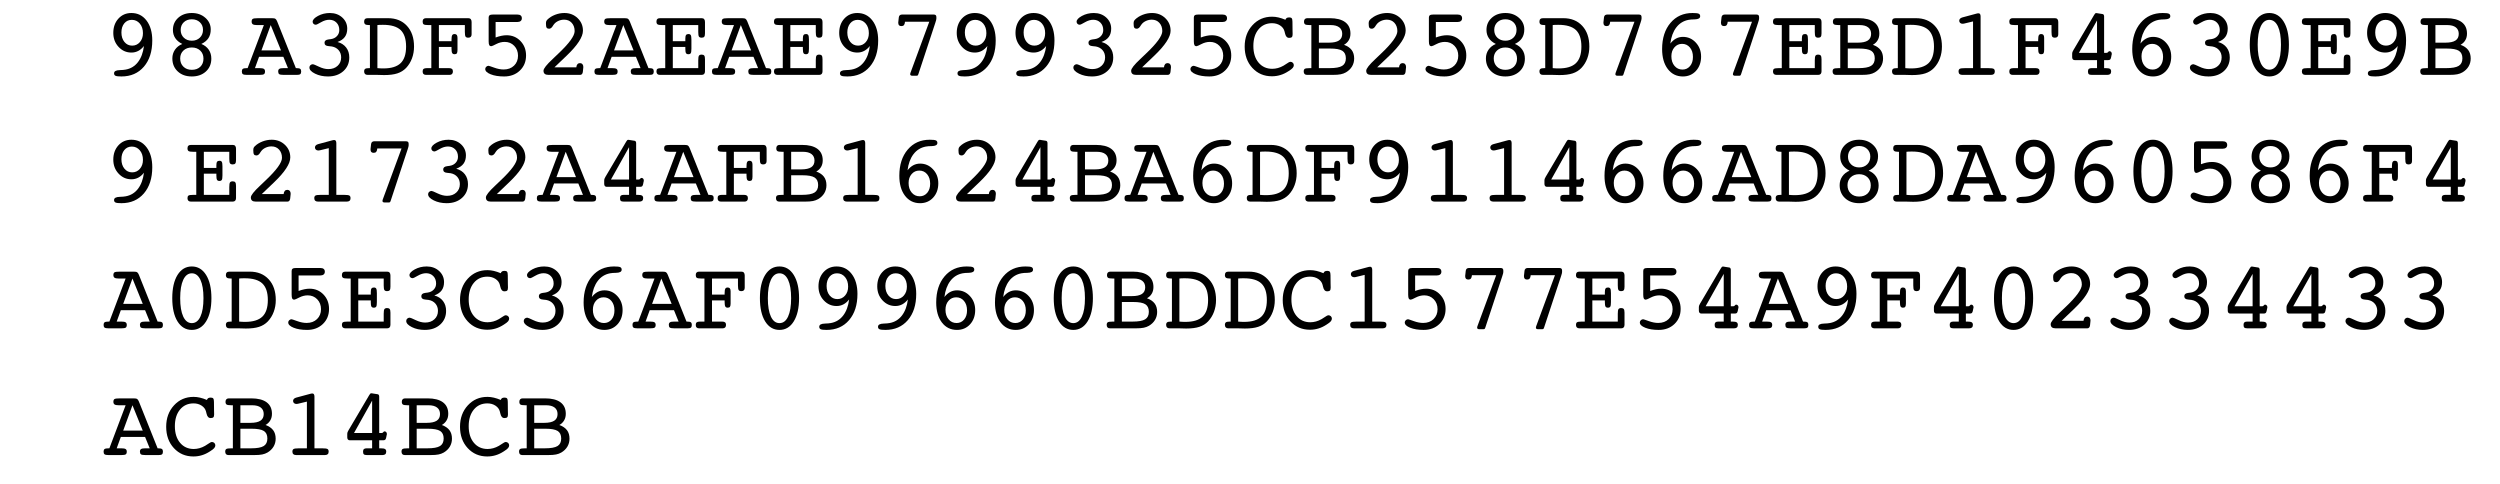 <?xml version="1.0" encoding="UTF-8"?>
<svg xmlns="http://www.w3.org/2000/svg" xmlns:xlink="http://www.w3.org/1999/xlink"  viewBox="0 0 434 84" version="1.1">
<defs>
<g>
<symbol overflow="visible" id="glyph0-0">
<path style="stroke:none;" d="M 0.848 3.004 L 0.848 -11.984 L 9.348 -11.984 L 9.348 3.004 Z M 1.801 2.059 L 8.398 2.059 L 8.398 -11.031 L 1.801 -11.031 Z M 1.801 2.059 "/>
</symbol>
<symbol overflow="visible" id="glyph0-1">
<path style="stroke:none;" d="M 6.988 -5.016 C 6.691 -4.633 6.359 -4.348 6 -4.16 C 5.641 -3.973 5.246 -3.875 4.812 -3.875 C 3.938 -3.875 3.195 -4.203 2.586 -4.859 C 1.973 -5.516 1.668 -6.324 1.668 -7.281 C 1.668 -8.289 1.965 -9.117 2.551 -9.766 C 3.141 -10.414 3.895 -10.742 4.812 -10.742 C 5.898 -10.742 6.773 -10.305 7.438 -9.434 C 8.102 -8.562 8.434 -7.406 8.434 -5.969 C 8.434 -4.07 7.949 -2.555 6.977 -1.422 C 6.004 -0.293 4.707 0.273 3.078 0.273 C 2.562 0.273 2.223 0.234 2.055 0.156 C 1.887 0.078 1.801 -0.062 1.801 -0.273 C 1.801 -0.629 2.129 -0.812 2.789 -0.828 C 3.227 -0.84 3.57 -0.871 3.828 -0.922 C 4.703 -1.082 5.41 -1.516 5.957 -2.227 C 6.5 -2.934 6.844 -3.863 6.988 -5.016 Z M 6.816 -7.238 C 6.816 -7.926 6.633 -8.48 6.27 -8.91 C 5.906 -9.34 5.445 -9.555 4.883 -9.555 C 4.344 -9.555 3.91 -9.352 3.578 -8.949 C 3.246 -8.543 3.078 -8.016 3.078 -7.363 C 3.078 -6.688 3.254 -6.137 3.602 -5.715 C 3.949 -5.293 4.398 -5.078 4.945 -5.078 C 5.484 -5.078 5.93 -5.285 6.285 -5.691 C 6.637 -6.098 6.816 -6.613 6.816 -7.238 Z M 6.816 -7.238 "/>
</symbol>
<symbol overflow="visible" id="glyph0-2">
<path style="stroke:none;" d="M 3.078 -2.855 C 3.078 -2.27 3.262 -1.793 3.633 -1.43 C 4 -1.062 4.488 -0.879 5.098 -0.879 C 5.711 -0.879 6.203 -1.059 6.57 -1.41 C 6.938 -1.766 7.121 -2.234 7.121 -2.82 C 7.121 -3.398 6.934 -3.863 6.559 -4.223 C 6.18 -4.578 5.695 -4.758 5.098 -4.758 C 4.504 -4.758 4.02 -4.582 3.645 -4.23 C 3.27 -3.879 3.078 -3.422 3.078 -2.855 Z M 3.164 -7.805 C 3.164 -7.254 3.344 -6.805 3.707 -6.457 C 4.07 -6.109 4.531 -5.934 5.098 -5.934 C 5.668 -5.934 6.133 -6.109 6.496 -6.461 C 6.859 -6.812 7.039 -7.266 7.039 -7.82 C 7.039 -8.352 6.859 -8.789 6.496 -9.137 C 6.133 -9.48 5.668 -9.652 5.098 -9.652 C 4.527 -9.652 4.062 -9.48 3.703 -9.137 C 3.344 -8.789 3.164 -8.344 3.164 -7.805 Z M 3.438 -5.371 C 2.898 -5.637 2.496 -5.973 2.227 -6.379 C 1.953 -6.785 1.816 -7.262 1.816 -7.805 C 1.816 -8.66 2.125 -9.363 2.738 -9.914 C 3.352 -10.465 4.141 -10.742 5.098 -10.742 C 6.039 -10.742 6.82 -10.465 7.445 -9.91 C 8.07 -9.359 8.383 -8.684 8.383 -7.887 C 8.383 -7.293 8.25 -6.793 7.984 -6.383 C 7.719 -5.973 7.309 -5.637 6.75 -5.371 C 7.309 -5.145 7.734 -4.809 8.035 -4.371 C 8.336 -3.93 8.484 -3.414 8.484 -2.82 C 8.484 -1.91 8.168 -1.164 7.543 -0.59 C 6.914 -0.016 6.098 0.273 5.098 0.273 C 4.094 0.273 3.281 -0.016 2.656 -0.598 C 2.031 -1.18 1.719 -1.93 1.719 -2.855 C 1.719 -3.422 1.867 -3.922 2.168 -4.363 C 2.465 -4.801 2.891 -5.137 3.438 -5.371 Z M 3.438 -5.371 "/>
</symbol>
<symbol overflow="visible" id="glyph0-3">
<path style="stroke:none;" d="M 3.387 -4.25 L 6.781 -4.25 L 4.996 -8.648 Z M 3.809 -8.648 L 2.598 -8.648 C 2.262 -8.648 2.023 -8.695 1.887 -8.785 C 1.754 -8.879 1.684 -9.031 1.684 -9.246 C 1.684 -9.473 1.746 -9.629 1.863 -9.715 C 1.984 -9.801 2.309 -9.844 2.84 -9.844 L 5.203 -9.844 C 5.508 -9.844 5.715 -9.805 5.824 -9.723 C 5.93 -9.645 6.027 -9.496 6.117 -9.281 L 9.363 -1.172 L 9.504 -1.172 C 9.805 -1.172 10.008 -1.129 10.117 -1.047 C 10.23 -0.965 10.285 -0.812 10.285 -0.598 C 10.285 -0.371 10.23 -0.215 10.125 -0.129 C 10.02 -0.043 9.824 0 9.539 0 L 7.281 0 C 6.859 0 6.59 -0.043 6.469 -0.129 C 6.352 -0.215 6.293 -0.371 6.293 -0.598 C 6.293 -0.809 6.355 -0.957 6.488 -1.043 C 6.617 -1.129 6.863 -1.172 7.223 -1.172 L 7.992 -1.172 L 7.188 -3.145 L 2.973 -3.145 L 2.258 -1.172 L 3.062 -1.172 C 3.43 -1.172 3.676 -1.129 3.809 -1.043 C 3.941 -0.957 4.008 -0.809 4.008 -0.598 C 4.008 -0.371 3.949 -0.215 3.832 -0.129 C 3.711 -0.043 3.449 0 3.047 0 L 0.863 0 C 0.508 0 0.273 -0.043 0.156 -0.129 C 0.039 -0.215 -0.016 -0.371 -0.016 -0.598 C -0.016 -0.812 0.043 -0.961 0.156 -1.047 C 0.273 -1.129 0.5 -1.172 0.828 -1.172 L 0.988 -1.172 Z M 3.809 -8.648 "/>
</symbol>
<symbol overflow="visible" id="glyph0-4">
<path style="stroke:none;" d="M 6.391 -5.711 C 7.039 -5.535 7.543 -5.211 7.898 -4.742 C 8.254 -4.277 8.434 -3.703 8.434 -3.031 C 8.434 -2.062 8.09 -1.27 7.406 -0.652 C 6.719 -0.035 5.828 0.273 4.738 0.273 C 3.898 0.273 3.148 0.113 2.496 -0.211 C 1.84 -0.535 1.512 -0.891 1.512 -1.277 C 1.512 -1.445 1.57 -1.582 1.688 -1.688 C 1.809 -1.797 1.953 -1.852 2.125 -1.852 C 2.219 -1.852 2.562 -1.711 3.148 -1.43 C 3.738 -1.145 4.289 -1.004 4.797 -1.004 C 5.457 -1.004 5.992 -1.191 6.402 -1.57 C 6.816 -1.945 7.023 -2.434 7.023 -3.031 C 7.023 -3.523 6.879 -3.938 6.594 -4.277 C 6.309 -4.617 5.918 -4.836 5.422 -4.93 C 5.273 -4.957 5.074 -4.98 4.832 -4.996 C 4.367 -5.023 4.133 -5.219 4.133 -5.578 C 4.133 -5.906 4.359 -6.094 4.812 -6.152 C 4.992 -6.168 5.137 -6.188 5.254 -6.211 C 5.688 -6.277 6.035 -6.453 6.301 -6.742 C 6.566 -7.027 6.699 -7.375 6.699 -7.785 C 6.699 -8.312 6.535 -8.742 6.211 -9.074 C 5.883 -9.406 5.469 -9.57 4.965 -9.57 C 4.5 -9.57 4.023 -9.426 3.531 -9.141 C 3.043 -8.852 2.738 -8.707 2.613 -8.707 C 2.461 -8.707 2.332 -8.758 2.23 -8.855 C 2.125 -8.957 2.074 -9.082 2.074 -9.23 C 2.074 -9.566 2.387 -9.902 3.004 -10.238 C 3.625 -10.574 4.312 -10.742 5.062 -10.742 C 5.926 -10.742 6.645 -10.48 7.219 -9.957 C 7.789 -9.434 8.078 -8.789 8.078 -8.027 C 8.078 -7.445 7.941 -6.969 7.664 -6.59 C 7.391 -6.215 6.969 -5.922 6.391 -5.711 Z M 6.391 -5.711 "/>
</symbol>
<symbol overflow="visible" id="glyph0-5">
<path style="stroke:none;" d="M 3.113 -1.172 C 3.289 -1.156 3.465 -1.141 3.641 -1.133 C 3.812 -1.125 3.984 -1.121 4.148 -1.121 C 5.512 -1.121 6.508 -1.426 7.145 -2.035 C 7.777 -2.645 8.094 -3.602 8.094 -4.914 C 8.094 -6.23 7.773 -7.191 7.141 -7.789 C 6.504 -8.391 5.484 -8.691 4.086 -8.691 C 3.824 -8.691 3.625 -8.688 3.492 -8.684 C 3.355 -8.676 3.23 -8.664 3.113 -8.648 Z M 3.113 0 L 1.43 0 C 1.223 0 1.07 -0.051 0.969 -0.148 C 0.867 -0.25 0.812 -0.398 0.812 -0.598 C 0.812 -0.812 0.871 -0.961 0.992 -1.047 C 1.109 -1.129 1.336 -1.172 1.668 -1.172 L 1.816 -1.172 L 1.816 -8.648 L 1.684 -8.648 C 1.352 -8.648 1.125 -8.695 1 -8.781 C 0.875 -8.871 0.812 -9.027 0.812 -9.246 C 0.812 -9.453 0.863 -9.602 0.969 -9.699 C 1.07 -9.797 1.227 -9.844 1.445 -9.844 L 4.945 -9.844 C 6.324 -9.844 7.422 -9.402 8.242 -8.512 C 9.062 -7.625 9.473 -6.426 9.473 -4.914 C 9.473 -4.18 9.355 -3.496 9.117 -2.863 C 8.883 -2.234 8.543 -1.68 8.094 -1.203 C 7.68 -0.773 7.172 -0.457 6.578 -0.262 C 5.984 -0.066 5.219 0.031 4.281 0.031 C 4.172 0.031 3.984 0.027 3.723 0.016 C 3.461 0.004 3.258 0 3.113 0 Z M 3.113 0 "/>
</symbol>
<symbol overflow="visible" id="glyph0-6">
<path style="stroke:none;" d="M 5.031 -1.172 L 5.355 -1.172 C 5.586 -1.172 5.754 -1.125 5.859 -1.035 C 5.965 -0.941 6.02 -0.797 6.02 -0.598 C 6.02 -0.402 5.969 -0.258 5.867 -0.152 C 5.77 -0.051 5.625 0 5.438 0 L 1.344 0 C 1.156 0 1.012 -0.051 0.914 -0.152 C 0.812 -0.254 0.766 -0.402 0.766 -0.598 C 0.766 -0.801 0.816 -0.949 0.926 -1.039 C 1.035 -1.125 1.219 -1.172 1.477 -1.172 L 2.273 -1.172 L 2.273 -8.648 L 1.75 -8.648 C 1.332 -8.648 1.062 -8.691 0.941 -8.777 C 0.824 -8.863 0.766 -9.02 0.766 -9.246 C 0.766 -9.441 0.812 -9.59 0.914 -9.691 C 1.012 -9.793 1.156 -9.844 1.344 -9.844 L 8.691 -9.844 C 8.879 -9.844 9.023 -9.789 9.117 -9.676 C 9.215 -9.562 9.266 -9.398 9.266 -9.18 L 9.266 -7.039 C 9.266 -6.844 9.215 -6.699 9.117 -6.602 C 9.02 -6.508 8.879 -6.457 8.691 -6.457 C 8.457 -6.457 8.301 -6.52 8.219 -6.641 C 8.137 -6.762 8.094 -7.035 8.094 -7.461 L 8.094 -8.648 L 3.586 -8.648 L 3.586 -5.852 L 5.777 -5.852 L 5.777 -6.066 C 5.777 -6.473 5.816 -6.742 5.895 -6.883 C 5.973 -7.02 6.109 -7.09 6.309 -7.09 C 6.484 -7.09 6.613 -7.035 6.695 -6.93 C 6.773 -6.824 6.816 -6.656 6.816 -6.426 L 6.816 -4.316 C 6.816 -4.039 6.777 -3.848 6.703 -3.742 C 6.629 -3.637 6.496 -3.586 6.309 -3.586 C 6.109 -3.586 5.973 -3.656 5.895 -3.793 C 5.816 -3.93 5.777 -4.203 5.777 -4.605 L 5.777 -4.848 L 3.586 -4.848 L 3.586 -1.172 Z M 5.031 -1.172 "/>
</symbol>
<symbol overflow="visible" id="glyph0-7">
<path style="stroke:none;" d="M 3.23 -6.492 C 3.594 -6.625 3.934 -6.723 4.242 -6.785 C 4.551 -6.848 4.848 -6.883 5.129 -6.883 C 6.098 -6.883 6.906 -6.547 7.551 -5.871 C 8.195 -5.199 8.516 -4.367 8.516 -3.371 C 8.516 -2.312 8.16 -1.441 7.445 -0.754 C 6.73 -0.07 5.82 0.273 4.707 0.273 C 3.777 0.273 2.996 0.148 2.371 -0.105 C 1.742 -0.355 1.43 -0.66 1.43 -1.02 C 1.43 -1.164 1.484 -1.293 1.602 -1.406 C 1.719 -1.52 1.855 -1.578 2.008 -1.578 C 2.07 -1.578 2.395 -1.469 2.984 -1.258 C 3.574 -1.043 4.121 -0.938 4.625 -0.938 C 5.367 -0.938 5.969 -1.16 6.43 -1.605 C 6.891 -2.051 7.121 -2.625 7.121 -3.328 C 7.121 -4.016 6.902 -4.586 6.465 -5.043 C 6.027 -5.5 5.477 -5.727 4.812 -5.727 C 4.316 -5.727 3.828 -5.602 3.348 -5.355 C 2.871 -5.105 2.582 -4.98 2.48 -4.98 C 2.316 -4.98 2.199 -5.043 2.129 -5.164 C 2.059 -5.285 2.023 -5.508 2.023 -5.828 L 2.023 -9.961 C 2.023 -10.145 2.082 -10.273 2.195 -10.355 C 2.309 -10.438 2.508 -10.477 2.789 -10.477 L 6.988 -10.477 C 7.254 -10.477 7.453 -10.422 7.586 -10.312 C 7.719 -10.207 7.785 -10.043 7.785 -9.828 C 7.785 -9.625 7.719 -9.465 7.578 -9.352 C 7.441 -9.238 7.242 -9.18 6.988 -9.18 L 3.23 -9.18 Z M 3.23 -6.492 "/>
</symbol>
<symbol overflow="visible" id="glyph0-8">
<path style="stroke:none;" d="M 2.207 0 C 1.914 0 1.699 -0.059 1.555 -0.18 C 1.414 -0.297 1.344 -0.48 1.344 -0.73 C 1.344 -1.09 1.875 -1.766 2.938 -2.758 L 3.18 -2.988 C 3.34 -3.145 3.57 -3.363 3.875 -3.652 C 5.789 -5.457 6.75 -6.77 6.75 -7.594 C 6.75 -8.188 6.578 -8.668 6.242 -9.035 C 5.906 -9.402 5.469 -9.586 4.93 -9.586 C 4.582 -9.586 4.25 -9.516 3.93 -9.371 C 3.613 -9.227 3.355 -9.035 3.164 -8.789 C 3.129 -8.746 3.078 -8.672 3.004 -8.566 C 2.801 -8.195 2.57 -8.012 2.316 -8.012 C 2.117 -8.012 1.977 -8.07 1.891 -8.191 C 1.809 -8.312 1.77 -8.547 1.77 -8.891 C 1.77 -9.09 1.789 -9.234 1.828 -9.324 C 1.867 -9.418 1.938 -9.516 2.043 -9.621 C 2.398 -9.965 2.836 -10.234 3.359 -10.438 C 3.883 -10.641 4.414 -10.742 4.965 -10.742 C 5.883 -10.742 6.648 -10.445 7.266 -9.852 C 7.883 -9.262 8.191 -8.531 8.191 -7.672 C 8.191 -6.586 7.254 -5.145 5.371 -3.344 C 4.891 -2.898 4.52 -2.547 4.266 -2.289 L 3.246 -1.312 L 7.039 -1.312 C 7.062 -1.551 7.125 -1.73 7.234 -1.855 C 7.344 -1.98 7.488 -2.043 7.672 -2.043 C 7.852 -2.043 7.996 -1.98 8.102 -1.859 C 8.207 -1.738 8.258 -1.57 8.258 -1.359 C 8.258 -1.344 8.258 -1.316 8.25 -1.273 C 8.246 -1.234 8.242 -1.203 8.242 -1.188 L 8.176 -0.547 C 8.16 -0.375 8.109 -0.242 8.027 -0.145 C 7.945 -0.047 7.836 0 7.703 0 Z M 2.207 0 "/>
</symbol>
<symbol overflow="visible" id="glyph0-9">
<path style="stroke:none;" d="M 1.543 0 L 1.152 0 C 0.953 0 0.805 -0.051 0.703 -0.148 C 0.602 -0.25 0.547 -0.398 0.547 -0.598 C 0.547 -0.82 0.605 -0.969 0.727 -1.051 C 0.844 -1.129 1.117 -1.172 1.543 -1.172 L 2.074 -1.172 L 2.074 -8.648 L 1.543 -8.648 C 1.129 -8.648 0.859 -8.691 0.734 -8.777 C 0.609 -8.863 0.547 -9.02 0.547 -9.246 C 0.547 -9.453 0.598 -9.602 0.703 -9.699 C 0.805 -9.797 0.961 -9.844 1.172 -9.844 L 8.398 -9.844 C 8.586 -9.844 8.73 -9.789 8.828 -9.676 C 8.926 -9.562 8.973 -9.398 8.973 -9.18 L 8.973 -7.223 C 8.973 -6.934 8.93 -6.734 8.848 -6.625 C 8.766 -6.516 8.617 -6.457 8.398 -6.457 C 8.172 -6.457 8.016 -6.52 7.93 -6.641 C 7.844 -6.762 7.805 -7.035 7.805 -7.461 L 7.805 -8.648 L 3.387 -8.648 L 3.387 -5.852 L 5.562 -5.852 L 5.562 -6.293 C 5.562 -6.59 5.602 -6.797 5.684 -6.914 C 5.762 -7.031 5.902 -7.09 6.102 -7.09 C 6.297 -7.09 6.43 -7.027 6.504 -6.902 C 6.578 -6.777 6.617 -6.512 6.617 -6.102 L 6.617 -4.559 C 6.617 -4.141 6.578 -3.875 6.5 -3.762 C 6.422 -3.645 6.285 -3.586 6.086 -3.586 C 5.887 -3.586 5.75 -3.652 5.672 -3.785 C 5.598 -3.918 5.562 -4.176 5.562 -4.559 L 5.562 -4.848 L 3.387 -4.848 L 3.387 -1.172 L 7.805 -1.172 L 7.805 -2.516 C 7.805 -2.941 7.844 -3.215 7.93 -3.336 C 8.016 -3.457 8.172 -3.52 8.398 -3.52 C 8.609 -3.52 8.758 -3.461 8.844 -3.348 C 8.93 -3.234 8.973 -3.023 8.973 -2.707 L 8.973 -0.613 C 8.973 -0.414 8.922 -0.262 8.824 -0.156 C 8.723 -0.051 8.582 0 8.398 0 Z M 1.543 0 "/>
</symbol>
<symbol overflow="visible" id="glyph0-10">
<path style="stroke:none;" d="M 5.223 -0.164 C 5.176 -0.031 5.137 0.051 5.098 0.09 C 5.059 0.129 4.984 0.148 4.883 0.148 L 4.148 0.148 C 4.039 0.148 3.953 0.129 3.891 0.082 C 3.824 0.039 3.793 -0.023 3.793 -0.102 C 3.793 -0.145 3.797 -0.188 3.805 -0.227 C 3.812 -0.27 3.828 -0.316 3.844 -0.375 L 7.105 -9.23 L 2.891 -9.23 C 2.871 -8.969 2.812 -8.777 2.715 -8.652 C 2.613 -8.527 2.469 -8.469 2.273 -8.469 C 2.086 -8.469 1.945 -8.516 1.855 -8.609 C 1.766 -8.703 1.719 -8.848 1.719 -9.047 C 1.719 -9.102 1.719 -9.145 1.723 -9.172 C 1.727 -9.199 1.73 -9.227 1.734 -9.246 L 1.816 -9.992 C 1.836 -10.148 1.891 -10.27 1.988 -10.352 C 2.086 -10.434 2.215 -10.477 2.383 -10.477 L 7.867 -10.477 C 8.027 -10.477 8.148 -10.441 8.223 -10.371 C 8.297 -10.301 8.336 -10.195 8.336 -10.043 L 8.336 -9.762 C 8.336 -9.695 8.32 -9.609 8.293 -9.5 C 8.266 -9.391 8.219 -9.246 8.16 -9.062 Z M 5.223 -0.164 "/>
</symbol>
<symbol overflow="visible" id="glyph0-11">
<path style="stroke:none;" d="M 7.719 -9.57 C 7.773 -9.719 7.852 -9.824 7.953 -9.887 C 8.051 -9.945 8.195 -9.977 8.383 -9.977 C 8.59 -9.977 8.734 -9.93 8.816 -9.828 C 8.898 -9.727 8.941 -9.523 8.941 -9.215 C 8.941 -8.672 8.945 -8.168 8.957 -7.699 C 8.969 -7.23 8.973 -7.027 8.973 -7.09 C 8.973 -6.828 8.93 -6.652 8.84 -6.562 C 8.75 -6.469 8.594 -6.426 8.367 -6.426 C 8 -6.426 7.766 -6.684 7.652 -7.203 C 7.613 -7.359 7.586 -7.48 7.562 -7.562 C 7.457 -7.977 7.203 -8.316 6.805 -8.578 C 6.406 -8.84 5.941 -8.973 5.402 -8.973 C 4.422 -8.973 3.637 -8.613 3.047 -7.898 C 2.453 -7.18 2.156 -6.219 2.156 -5.016 C 2.156 -3.809 2.457 -2.848 3.059 -2.129 C 3.66 -1.414 4.453 -1.055 5.438 -1.055 C 5.758 -1.055 6.086 -1.102 6.418 -1.191 C 6.75 -1.281 7.074 -1.418 7.395 -1.602 C 7.547 -1.68 7.75 -1.812 8.012 -1.996 C 8.27 -2.18 8.457 -2.273 8.566 -2.273 C 8.738 -2.273 8.883 -2.219 9.004 -2.105 C 9.121 -1.992 9.18 -1.852 9.18 -1.684 C 9.18 -1.52 9.117 -1.359 8.984 -1.207 C 8.855 -1.055 8.613 -0.867 8.258 -0.648 C 7.793 -0.344 7.328 -0.117 6.855 0.023 C 6.387 0.168 5.891 0.242 5.371 0.242 C 4.004 0.242 2.875 -0.242 1.984 -1.207 C 1.094 -2.172 0.648 -3.41 0.648 -4.914 C 0.648 -6.402 1.098 -7.641 2 -8.625 C 2.902 -9.609 4.035 -10.102 5.402 -10.102 C 5.77 -10.102 6.141 -10.059 6.52 -9.969 C 6.898 -9.879 7.301 -9.746 7.719 -9.57 Z M 7.719 -9.57 "/>
</symbol>
<symbol overflow="visible" id="glyph0-12">
<path style="stroke:none;" d="M 3.328 -1.172 L 5.172 -1.172 C 6.211 -1.172 6.945 -1.301 7.371 -1.566 C 7.797 -1.828 8.012 -2.262 8.012 -2.871 C 8.012 -3.484 7.809 -3.922 7.398 -4.184 C 6.992 -4.445 6.277 -4.574 5.254 -4.574 L 3.328 -4.574 Z M 3.328 -5.594 L 5.062 -5.594 C 5.848 -5.594 6.434 -5.719 6.812 -5.969 C 7.191 -6.219 7.379 -6.602 7.379 -7.121 C 7.379 -7.613 7.207 -7.992 6.863 -8.254 C 6.52 -8.516 6.027 -8.648 5.387 -8.648 L 3.328 -8.648 Z M 4.996 0 L 1.277 0 C 1.086 0 0.938 -0.051 0.844 -0.148 C 0.746 -0.25 0.695 -0.398 0.695 -0.598 C 0.695 -0.82 0.758 -0.969 0.879 -1.051 C 1 -1.129 1.293 -1.172 1.75 -1.172 L 2.023 -1.172 L 2.023 -8.648 L 1.75 -8.648 C 1.324 -8.648 1.051 -8.691 0.93 -8.777 C 0.809 -8.863 0.746 -9.02 0.746 -9.246 C 0.746 -9.441 0.797 -9.59 0.898 -9.691 C 0.996 -9.793 1.141 -9.844 1.328 -9.844 L 5.203 -9.844 C 6.379 -9.844 7.273 -9.617 7.887 -9.16 C 8.5 -8.703 8.809 -8.039 8.809 -7.172 C 8.809 -6.734 8.715 -6.352 8.523 -6.027 C 8.336 -5.699 8.059 -5.43 7.688 -5.223 C 8.285 -5.008 8.727 -4.703 9.02 -4.316 C 9.309 -3.93 9.453 -3.438 9.453 -2.84 C 9.453 -2.336 9.328 -1.875 9.082 -1.461 C 8.832 -1.047 8.48 -0.707 8.027 -0.441 C 7.758 -0.285 7.453 -0.172 7.121 -0.105 C 6.789 -0.035 6.32 0 5.711 0 Z M 4.996 0 "/>
</symbol>
<symbol overflow="visible" id="glyph0-13">
<path style="stroke:none;" d="M 3.312 -3.23 C 3.312 -2.547 3.492 -1.992 3.852 -1.566 C 4.211 -1.137 4.672 -0.922 5.238 -0.922 C 5.77 -0.922 6.203 -1.125 6.547 -1.527 C 6.887 -1.93 7.055 -2.461 7.055 -3.113 C 7.055 -3.789 6.879 -4.336 6.527 -4.758 C 6.176 -5.176 5.727 -5.387 5.172 -5.387 C 4.633 -5.387 4.191 -5.184 3.84 -4.781 C 3.488 -4.379 3.312 -3.859 3.312 -3.23 Z M 3.129 -5.438 C 3.43 -5.824 3.762 -6.113 4.125 -6.309 C 4.492 -6.504 4.891 -6.598 5.32 -6.598 C 6.195 -6.598 6.938 -6.27 7.551 -5.609 C 8.16 -4.953 8.469 -4.141 8.469 -3.18 C 8.469 -2.172 8.172 -1.344 7.578 -0.695 C 6.984 -0.051 6.227 0.273 5.305 0.273 C 4.215 0.273 3.34 -0.16 2.684 -1.023 C 2.027 -1.891 1.703 -3.047 1.703 -4.492 C 1.703 -6.371 2.188 -7.883 3.156 -9.027 C 4.125 -10.172 5.402 -10.742 6.988 -10.742 C 7.527 -10.742 7.879 -10.703 8.051 -10.625 C 8.223 -10.547 8.309 -10.402 8.309 -10.184 C 8.309 -9.832 7.984 -9.648 7.328 -9.637 C 6.898 -9.633 6.551 -9.605 6.293 -9.555 C 5.418 -9.387 4.707 -8.949 4.164 -8.238 C 3.617 -7.527 3.273 -6.594 3.129 -5.438 Z M 3.129 -5.438 "/>
</symbol>
<symbol overflow="visible" id="glyph0-14">
<path style="stroke:none;" d="M 3.113 -8.906 C 3.039 -8.895 2.988 -8.887 2.949 -8.883 C 2.914 -8.875 2.883 -8.875 2.855 -8.875 C 2.684 -8.875 2.543 -8.922 2.438 -9.02 C 2.328 -9.117 2.273 -9.246 2.273 -9.406 C 2.273 -9.539 2.32 -9.652 2.414 -9.754 C 2.508 -9.852 2.645 -9.93 2.82 -9.977 L 5.289 -10.641 C 5.348 -10.656 5.406 -10.672 5.465 -10.68 C 5.523 -10.688 5.582 -10.691 5.645 -10.691 C 5.75 -10.691 5.832 -10.645 5.895 -10.547 C 5.953 -10.449 5.984 -10.316 5.984 -10.152 L 5.984 -1.172 L 7.312 -1.172 C 7.805 -1.172 8.117 -1.129 8.25 -1.051 C 8.383 -0.969 8.449 -0.82 8.449 -0.598 C 8.449 -0.398 8.395 -0.25 8.285 -0.148 C 8.172 -0.051 8.008 0 7.785 0 L 2.82 0 C 2.602 0 2.434 -0.051 2.324 -0.148 C 2.215 -0.25 2.156 -0.398 2.156 -0.598 C 2.156 -0.82 2.227 -0.969 2.359 -1.051 C 2.492 -1.129 2.805 -1.172 3.297 -1.172 L 4.672 -1.172 L 4.672 -9.281 Z M 3.113 -8.906 "/>
</symbol>
<symbol overflow="visible" id="glyph0-15">
<path style="stroke:none;" d="M 5.793 -3.828 L 5.793 -9.453 L 2.648 -3.828 Z M 4.898 0 C 4.633 0 4.453 -0.043 4.359 -0.129 C 4.266 -0.215 4.219 -0.371 4.219 -0.598 C 4.219 -0.797 4.266 -0.941 4.363 -1.035 C 4.461 -1.125 4.617 -1.172 4.832 -1.172 L 5.793 -1.172 L 5.793 -2.566 L 1.918 -2.566 C 1.781 -2.566 1.672 -2.609 1.594 -2.699 C 1.516 -2.785 1.477 -2.914 1.477 -3.078 L 1.477 -3.652 C 1.477 -3.875 1.559 -4.105 1.719 -4.352 C 1.746 -4.395 1.77 -4.43 1.785 -4.457 L 5.289 -10.402 C 5.367 -10.539 5.43 -10.629 5.477 -10.668 C 5.527 -10.707 5.594 -10.727 5.68 -10.727 C 5.711 -10.727 5.77 -10.719 5.852 -10.707 C 5.875 -10.703 5.895 -10.695 5.918 -10.691 L 6.766 -10.559 C 6.844 -10.547 6.906 -10.504 6.953 -10.43 C 7 -10.355 7.023 -10.258 7.023 -10.137 L 7.023 -3.828 L 7.445 -3.828 C 7.566 -3.828 7.66 -3.875 7.727 -3.973 C 7.793 -4.07 7.867 -4.117 7.953 -4.117 C 8.062 -4.117 8.156 -4.074 8.234 -3.992 C 8.312 -3.91 8.352 -3.809 8.352 -3.688 C 8.352 -3.637 8.348 -3.59 8.344 -3.547 C 8.336 -3.508 8.324 -3.465 8.309 -3.422 L 8.242 -3.078 C 8.203 -2.879 8.148 -2.746 8.074 -2.672 C 8 -2.602 7.879 -2.566 7.719 -2.566 L 7.023 -2.566 L 7.023 -1.172 L 7.312 -1.172 C 7.668 -1.172 7.91 -1.129 8.043 -1.043 C 8.176 -0.957 8.242 -0.809 8.242 -0.598 C 8.242 -0.398 8.188 -0.25 8.078 -0.148 C 7.965 -0.051 7.801 0 7.578 0 Z M 4.898 0 "/>
</symbol>
<symbol overflow="visible" id="glyph0-16">
<path style="stroke:none;" d="M 5.098 -9.555 C 4.461 -9.555 3.965 -9.18 3.609 -8.426 C 3.258 -7.672 3.078 -6.609 3.078 -5.238 C 3.078 -3.859 3.258 -2.793 3.609 -2.039 C 3.965 -1.281 4.461 -0.906 5.098 -0.906 C 5.738 -0.906 6.238 -1.281 6.59 -2.039 C 6.945 -2.793 7.121 -3.859 7.121 -5.238 C 7.121 -6.609 6.945 -7.672 6.59 -8.426 C 6.234 -9.18 5.738 -9.555 5.098 -9.555 Z M 5.098 0.273 C 4.055 0.273 3.23 -0.219 2.617 -1.199 C 2.008 -2.18 1.703 -3.527 1.703 -5.238 C 1.703 -6.941 2.008 -8.285 2.617 -9.27 C 3.23 -10.25 4.055 -10.742 5.098 -10.742 C 6.137 -10.742 6.965 -10.25 7.578 -9.266 C 8.191 -8.281 8.5 -6.938 8.5 -5.238 C 8.5 -3.539 8.191 -2.195 7.578 -1.207 C 6.965 -0.219 6.137 0.273 5.098 0.273 Z M 5.098 0.273 "/>
</symbol>
</g>
</defs>
<g id="surface1026">
<g style="fill:rgb(0%,0%,0%);fill-opacity:1;">
  <use xlink:href="#glyph0-1" x="18" y="13"/>
  <use xlink:href="#glyph0-2" x="28.202" y="13"/>
</g>
<g style="fill:rgb(0%,0%,0%);fill-opacity:1;">
  <use xlink:href="#glyph0-3" x="42" y="13"/>
  <use xlink:href="#glyph0-4" x="52.202" y="13"/>
  <use xlink:href="#glyph0-5" x="62.403" y="13"/>
  <use xlink:href="#glyph0-6" x="72.605" y="13"/>
  <use xlink:href="#glyph0-7" x="82.807" y="13"/>
  <use xlink:href="#glyph0-8" x="93.008" y="13"/>
  <use xlink:href="#glyph0-3" x="103.21" y="13"/>
  <use xlink:href="#glyph0-9" x="113.412" y="13"/>
  <use xlink:href="#glyph0-3" x="123.613" y="13"/>
  <use xlink:href="#glyph0-9" x="133.815" y="13"/>
  <use xlink:href="#glyph0-1" x="144.017" y="13"/>
  <use xlink:href="#glyph0-10" x="154.218" y="13"/>
  <use xlink:href="#glyph0-1" x="164.42" y="13"/>
  <use xlink:href="#glyph0-1" x="174.622" y="13"/>
  <use xlink:href="#glyph0-4" x="184.823" y="13"/>
  <use xlink:href="#glyph0-8" x="195.025" y="13"/>
  <use xlink:href="#glyph0-7" x="205.227" y="13"/>
  <use xlink:href="#glyph0-11" x="215.428" y="13"/>
  <use xlink:href="#glyph0-12" x="225.63" y="13"/>
  <use xlink:href="#glyph0-8" x="235.832" y="13"/>
  <use xlink:href="#glyph0-7" x="246.033" y="13"/>
  <use xlink:href="#glyph0-2" x="256.235" y="13"/>
  <use xlink:href="#glyph0-5" x="266.437" y="13"/>
  <use xlink:href="#glyph0-10" x="276.638" y="13"/>
  <use xlink:href="#glyph0-13" x="286.84" y="13"/>
  <use xlink:href="#glyph0-10" x="297.042" y="13"/>
  <use xlink:href="#glyph0-9" x="307.243" y="13"/>
  <use xlink:href="#glyph0-12" x="317.445" y="13"/>
  <use xlink:href="#glyph0-5" x="327.646" y="13"/>
  <use xlink:href="#glyph0-14" x="337.848" y="13"/>
  <use xlink:href="#glyph0-6" x="348.05" y="13"/>
  <use xlink:href="#glyph0-15" x="358.251" y="13"/>
  <use xlink:href="#glyph0-13" x="368.453" y="13"/>
  <use xlink:href="#glyph0-4" x="378.655" y="13"/>
  <use xlink:href="#glyph0-16" x="388.856" y="13"/>
  <use xlink:href="#glyph0-9" x="399.058" y="13"/>
  <use xlink:href="#glyph0-1" x="409.26" y="13"/>
  <use xlink:href="#glyph0-12" x="419.461" y="13"/>
</g>
<g style="fill:rgb(0%,0%,0%);fill-opacity:1;">
  <use xlink:href="#glyph0-1" x="18" y="35"/>
</g>
<g style="fill:rgb(0%,0%,0%);fill-opacity:1;">
  <use xlink:href="#glyph0-9" x="32" y="35"/>
  <use xlink:href="#glyph0-8" x="42.202" y="35"/>
  <use xlink:href="#glyph0-14" x="52.403" y="35"/>
  <use xlink:href="#glyph0-10" x="62.605" y="35"/>
  <use xlink:href="#glyph0-4" x="72.807" y="35"/>
  <use xlink:href="#glyph0-8" x="83.008" y="35"/>
  <use xlink:href="#glyph0-3" x="93.21" y="35"/>
  <use xlink:href="#glyph0-15" x="103.412" y="35"/>
  <use xlink:href="#glyph0-3" x="113.613" y="35"/>
  <use xlink:href="#glyph0-6" x="123.815" y="35"/>
  <use xlink:href="#glyph0-12" x="134.017" y="35"/>
  <use xlink:href="#glyph0-14" x="144.218" y="35"/>
  <use xlink:href="#glyph0-13" x="154.42" y="35"/>
  <use xlink:href="#glyph0-8" x="164.622" y="35"/>
  <use xlink:href="#glyph0-15" x="174.823" y="35"/>
  <use xlink:href="#glyph0-12" x="185.025" y="35"/>
  <use xlink:href="#glyph0-3" x="195.227" y="35"/>
  <use xlink:href="#glyph0-13" x="205.428" y="35"/>
  <use xlink:href="#glyph0-5" x="215.63" y="35"/>
  <use xlink:href="#glyph0-6" x="225.832" y="35"/>
  <use xlink:href="#glyph0-1" x="236.033" y="35"/>
  <use xlink:href="#glyph0-14" x="246.235" y="35"/>
  <use xlink:href="#glyph0-14" x="256.437" y="35"/>
  <use xlink:href="#glyph0-15" x="266.638" y="35"/>
  <use xlink:href="#glyph0-13" x="276.84" y="35"/>
  <use xlink:href="#glyph0-13" x="287.042" y="35"/>
  <use xlink:href="#glyph0-3" x="297.243" y="35"/>
  <use xlink:href="#glyph0-5" x="307.445" y="35"/>
  <use xlink:href="#glyph0-2" x="317.646" y="35"/>
  <use xlink:href="#glyph0-5" x="327.848" y="35"/>
  <use xlink:href="#glyph0-3" x="338.05" y="35"/>
  <use xlink:href="#glyph0-1" x="348.251" y="35"/>
  <use xlink:href="#glyph0-13" x="358.453" y="35"/>
  <use xlink:href="#glyph0-16" x="368.655" y="35"/>
  <use xlink:href="#glyph0-7" x="378.856" y="35"/>
  <use xlink:href="#glyph0-2" x="389.058" y="35"/>
  <use xlink:href="#glyph0-13" x="399.26" y="35"/>
  <use xlink:href="#glyph0-6" x="409.461" y="35"/>
  <use xlink:href="#glyph0-15" x="419.663" y="35"/>
</g>
<g style="fill:rgb(0%,0%,0%);fill-opacity:1;">
  <use xlink:href="#glyph0-3" x="18" y="57"/>
  <use xlink:href="#glyph0-16" x="28.202" y="57"/>
  <use xlink:href="#glyph0-5" x="38.403" y="57"/>
  <use xlink:href="#glyph0-7" x="48.605" y="57"/>
  <use xlink:href="#glyph0-9" x="58.807" y="57"/>
  <use xlink:href="#glyph0-4" x="69.008" y="57"/>
  <use xlink:href="#glyph0-11" x="79.21" y="57"/>
  <use xlink:href="#glyph0-4" x="89.412" y="57"/>
  <use xlink:href="#glyph0-13" x="99.613" y="57"/>
  <use xlink:href="#glyph0-3" x="109.815" y="57"/>
  <use xlink:href="#glyph0-6" x="120.017" y="57"/>
  <use xlink:href="#glyph0-16" x="130.218" y="57"/>
  <use xlink:href="#glyph0-1" x="140.42" y="57"/>
  <use xlink:href="#glyph0-1" x="150.622" y="57"/>
  <use xlink:href="#glyph0-13" x="160.823" y="57"/>
  <use xlink:href="#glyph0-13" x="171.025" y="57"/>
  <use xlink:href="#glyph0-16" x="181.227" y="57"/>
  <use xlink:href="#glyph0-12" x="191.428" y="57"/>
  <use xlink:href="#glyph0-5" x="201.63" y="57"/>
  <use xlink:href="#glyph0-5" x="211.832" y="57"/>
  <use xlink:href="#glyph0-11" x="222.033" y="57"/>
  <use xlink:href="#glyph0-14" x="232.235" y="57"/>
  <use xlink:href="#glyph0-7" x="242.437" y="57"/>
  <use xlink:href="#glyph0-10" x="252.638" y="57"/>
  <use xlink:href="#glyph0-10" x="262.84" y="57"/>
  <use xlink:href="#glyph0-9" x="273.042" y="57"/>
  <use xlink:href="#glyph0-7" x="283.243" y="57"/>
  <use xlink:href="#glyph0-15" x="293.445" y="57"/>
  <use xlink:href="#glyph0-3" x="303.646" y="57"/>
  <use xlink:href="#glyph0-1" x="313.848" y="57"/>
  <use xlink:href="#glyph0-6" x="324.05" y="57"/>
  <use xlink:href="#glyph0-15" x="334.251" y="57"/>
  <use xlink:href="#glyph0-16" x="344.453" y="57"/>
  <use xlink:href="#glyph0-8" x="354.655" y="57"/>
  <use xlink:href="#glyph0-4" x="364.856" y="57"/>
  <use xlink:href="#glyph0-4" x="375.058" y="57"/>
  <use xlink:href="#glyph0-15" x="385.26" y="57"/>
  <use xlink:href="#glyph0-15" x="395.461" y="57"/>
  <use xlink:href="#glyph0-4" x="405.663" y="57"/>
  <use xlink:href="#glyph0-4" x="415.865" y="57"/>
</g>
<g style="fill:rgb(0%,0%,0%);fill-opacity:1;">
  <use xlink:href="#glyph0-3" x="18" y="79"/>
  <use xlink:href="#glyph0-11" x="28.202" y="79"/>
  <use xlink:href="#glyph0-12" x="38.403" y="79"/>
  <use xlink:href="#glyph0-14" x="48.605" y="79"/>
  <use xlink:href="#glyph0-15" x="58.807" y="79"/>
  <use xlink:href="#glyph0-12" x="69.008" y="79"/>
  <use xlink:href="#glyph0-11" x="79.21" y="79"/>
  <use xlink:href="#glyph0-12" x="89.412" y="79"/>
</g>
</g>
</svg>